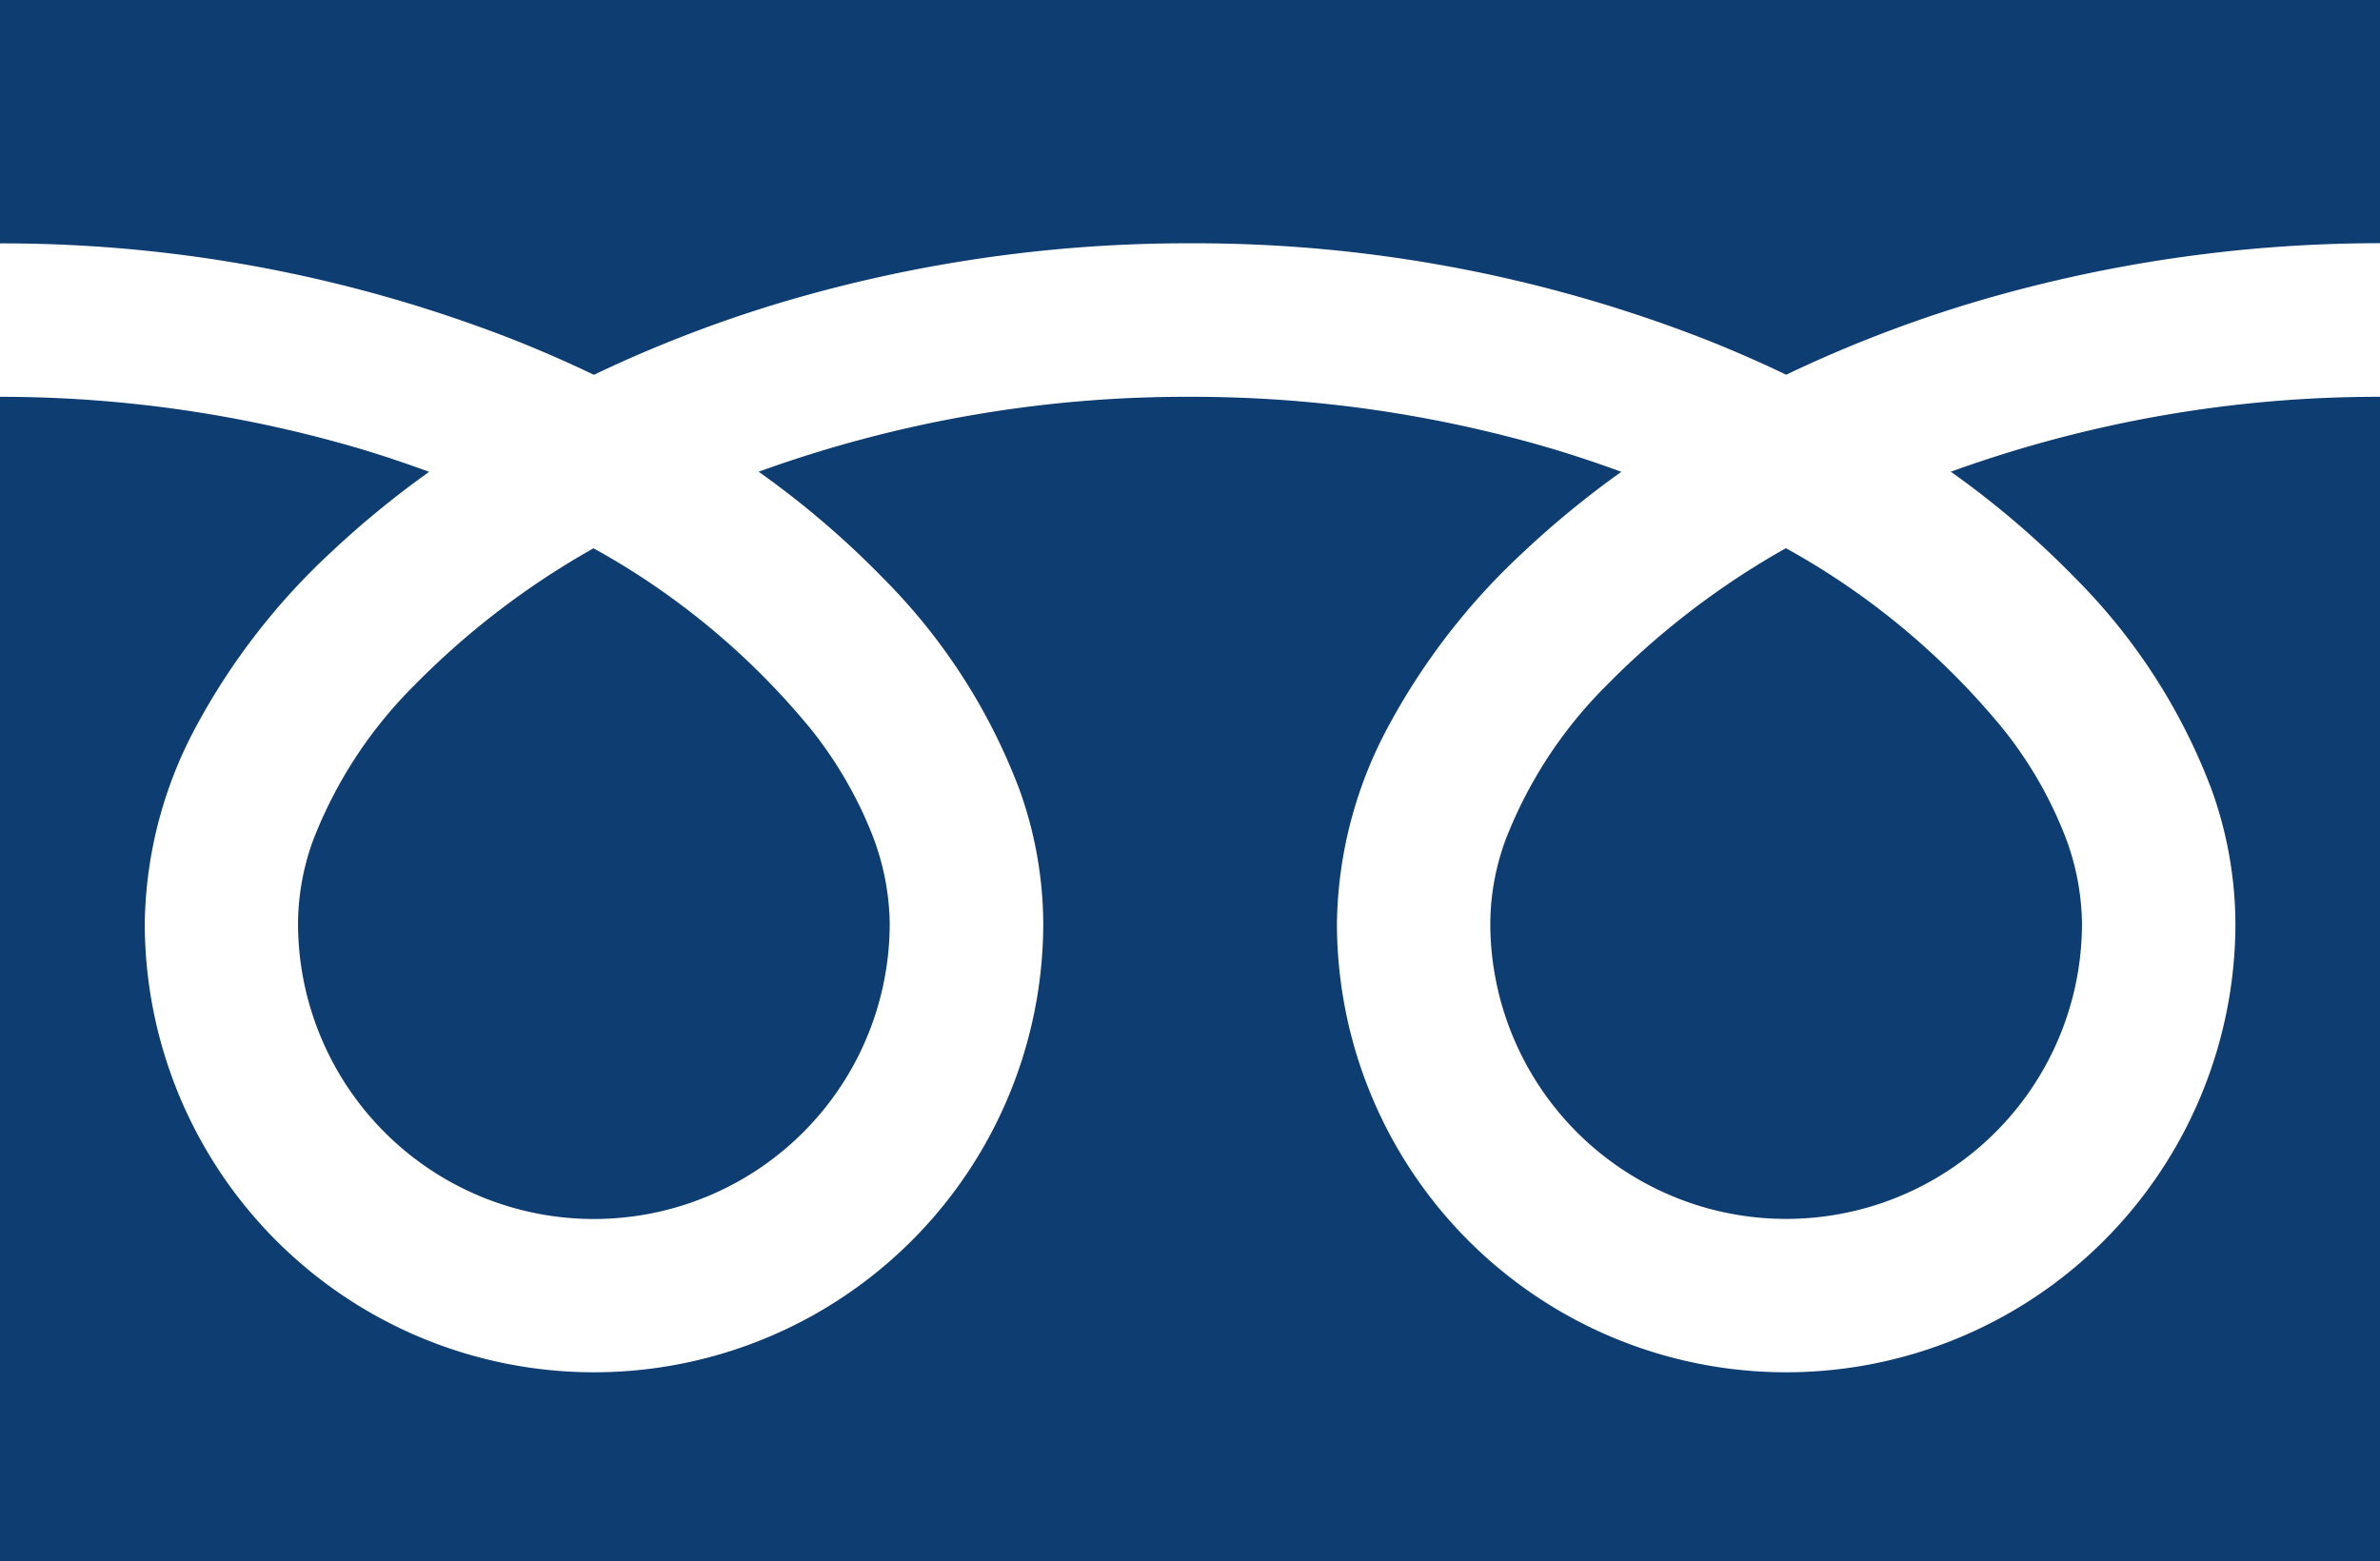 <svg xmlns="http://www.w3.org/2000/svg" width="24.677" height="16.191" viewBox="0 0 24.677 16.191">
  <g id="tel-black" transform="translate(0 -88.032)">
    <path id="パス_13" data-name="パス 13" d="M0,88.032v2.524a14.55,14.55,0,0,1,5.308.992q.438.173.85.371a13.451,13.451,0,0,1,2.009-.77,14.771,14.771,0,0,1,4.172-.594,14.556,14.556,0,0,1,5.331.992q.438.173.85.371a13.461,13.461,0,0,1,2.009-.77,14.779,14.779,0,0,1,4.149-.594V88.032Z" transform="translate(0 0)" fill="#0e3d71"/>
    <path id="パス_14" data-name="パス 14" d="M320.59,209.855a3.068,3.068,0,0,0,4.782,2.544,3.061,3.061,0,0,0,1.353-2.544,2.617,2.617,0,0,0-.2-.964,4.25,4.25,0,0,0-.61-1.04,7.756,7.756,0,0,0-2.26-1.884,8.34,8.34,0,0,0-1.856,1.419A4.609,4.609,0,0,0,320.745,209,2.561,2.561,0,0,0,320.59,209.855Z" transform="translate(-305.138 -112.25)" fill="#0e3d71"/>
    <path id="パス_15" data-name="パス 15" d="M21.522,175.294a6.188,6.188,0,0,1,1.41,2.191,4.153,4.153,0,0,1,.246,1.382,4.658,4.658,0,1,1-9.316,0,4.418,4.418,0,0,1,.534-2.042,6.946,6.946,0,0,1,1.407-1.813,9.684,9.684,0,0,1,1.008-.825c-.243-.089-.493-.173-.75-.249a13.2,13.2,0,0,0-3.722-.529,13.014,13.014,0,0,0-4.473.777,9.332,9.332,0,0,1,1.295,1.108,6.192,6.192,0,0,1,1.41,2.191,4.149,4.149,0,0,1,.246,1.382,4.658,4.658,0,1,1-9.316,0,4.42,4.42,0,0,1,.534-2.042,6.948,6.948,0,0,1,1.407-1.813,9.657,9.657,0,0,1,1.008-.825c-.244-.089-.493-.173-.75-.249a13.2,13.2,0,0,0-3.7-.529v12.076H24.677V173.409a13.017,13.017,0,0,0-4.45.777A9.326,9.326,0,0,1,21.522,175.294Z" transform="translate(0 -81.262)" fill="#0e3d71"/>
    <path id="パス_16" data-name="パス 16" d="M64.118,209.855A3.068,3.068,0,0,0,68.9,212.4a3.063,3.063,0,0,0,1.353-2.544,2.625,2.625,0,0,0-.2-.964,4.265,4.265,0,0,0-.61-1.04,7.763,7.763,0,0,0-2.261-1.884,8.332,8.332,0,0,0-1.856,1.419A4.609,4.609,0,0,0,64.273,209,2.558,2.558,0,0,0,64.118,209.855Z" transform="translate(-61.028 -112.25)" fill="#0e3d71"/>
  </g>
</svg>
